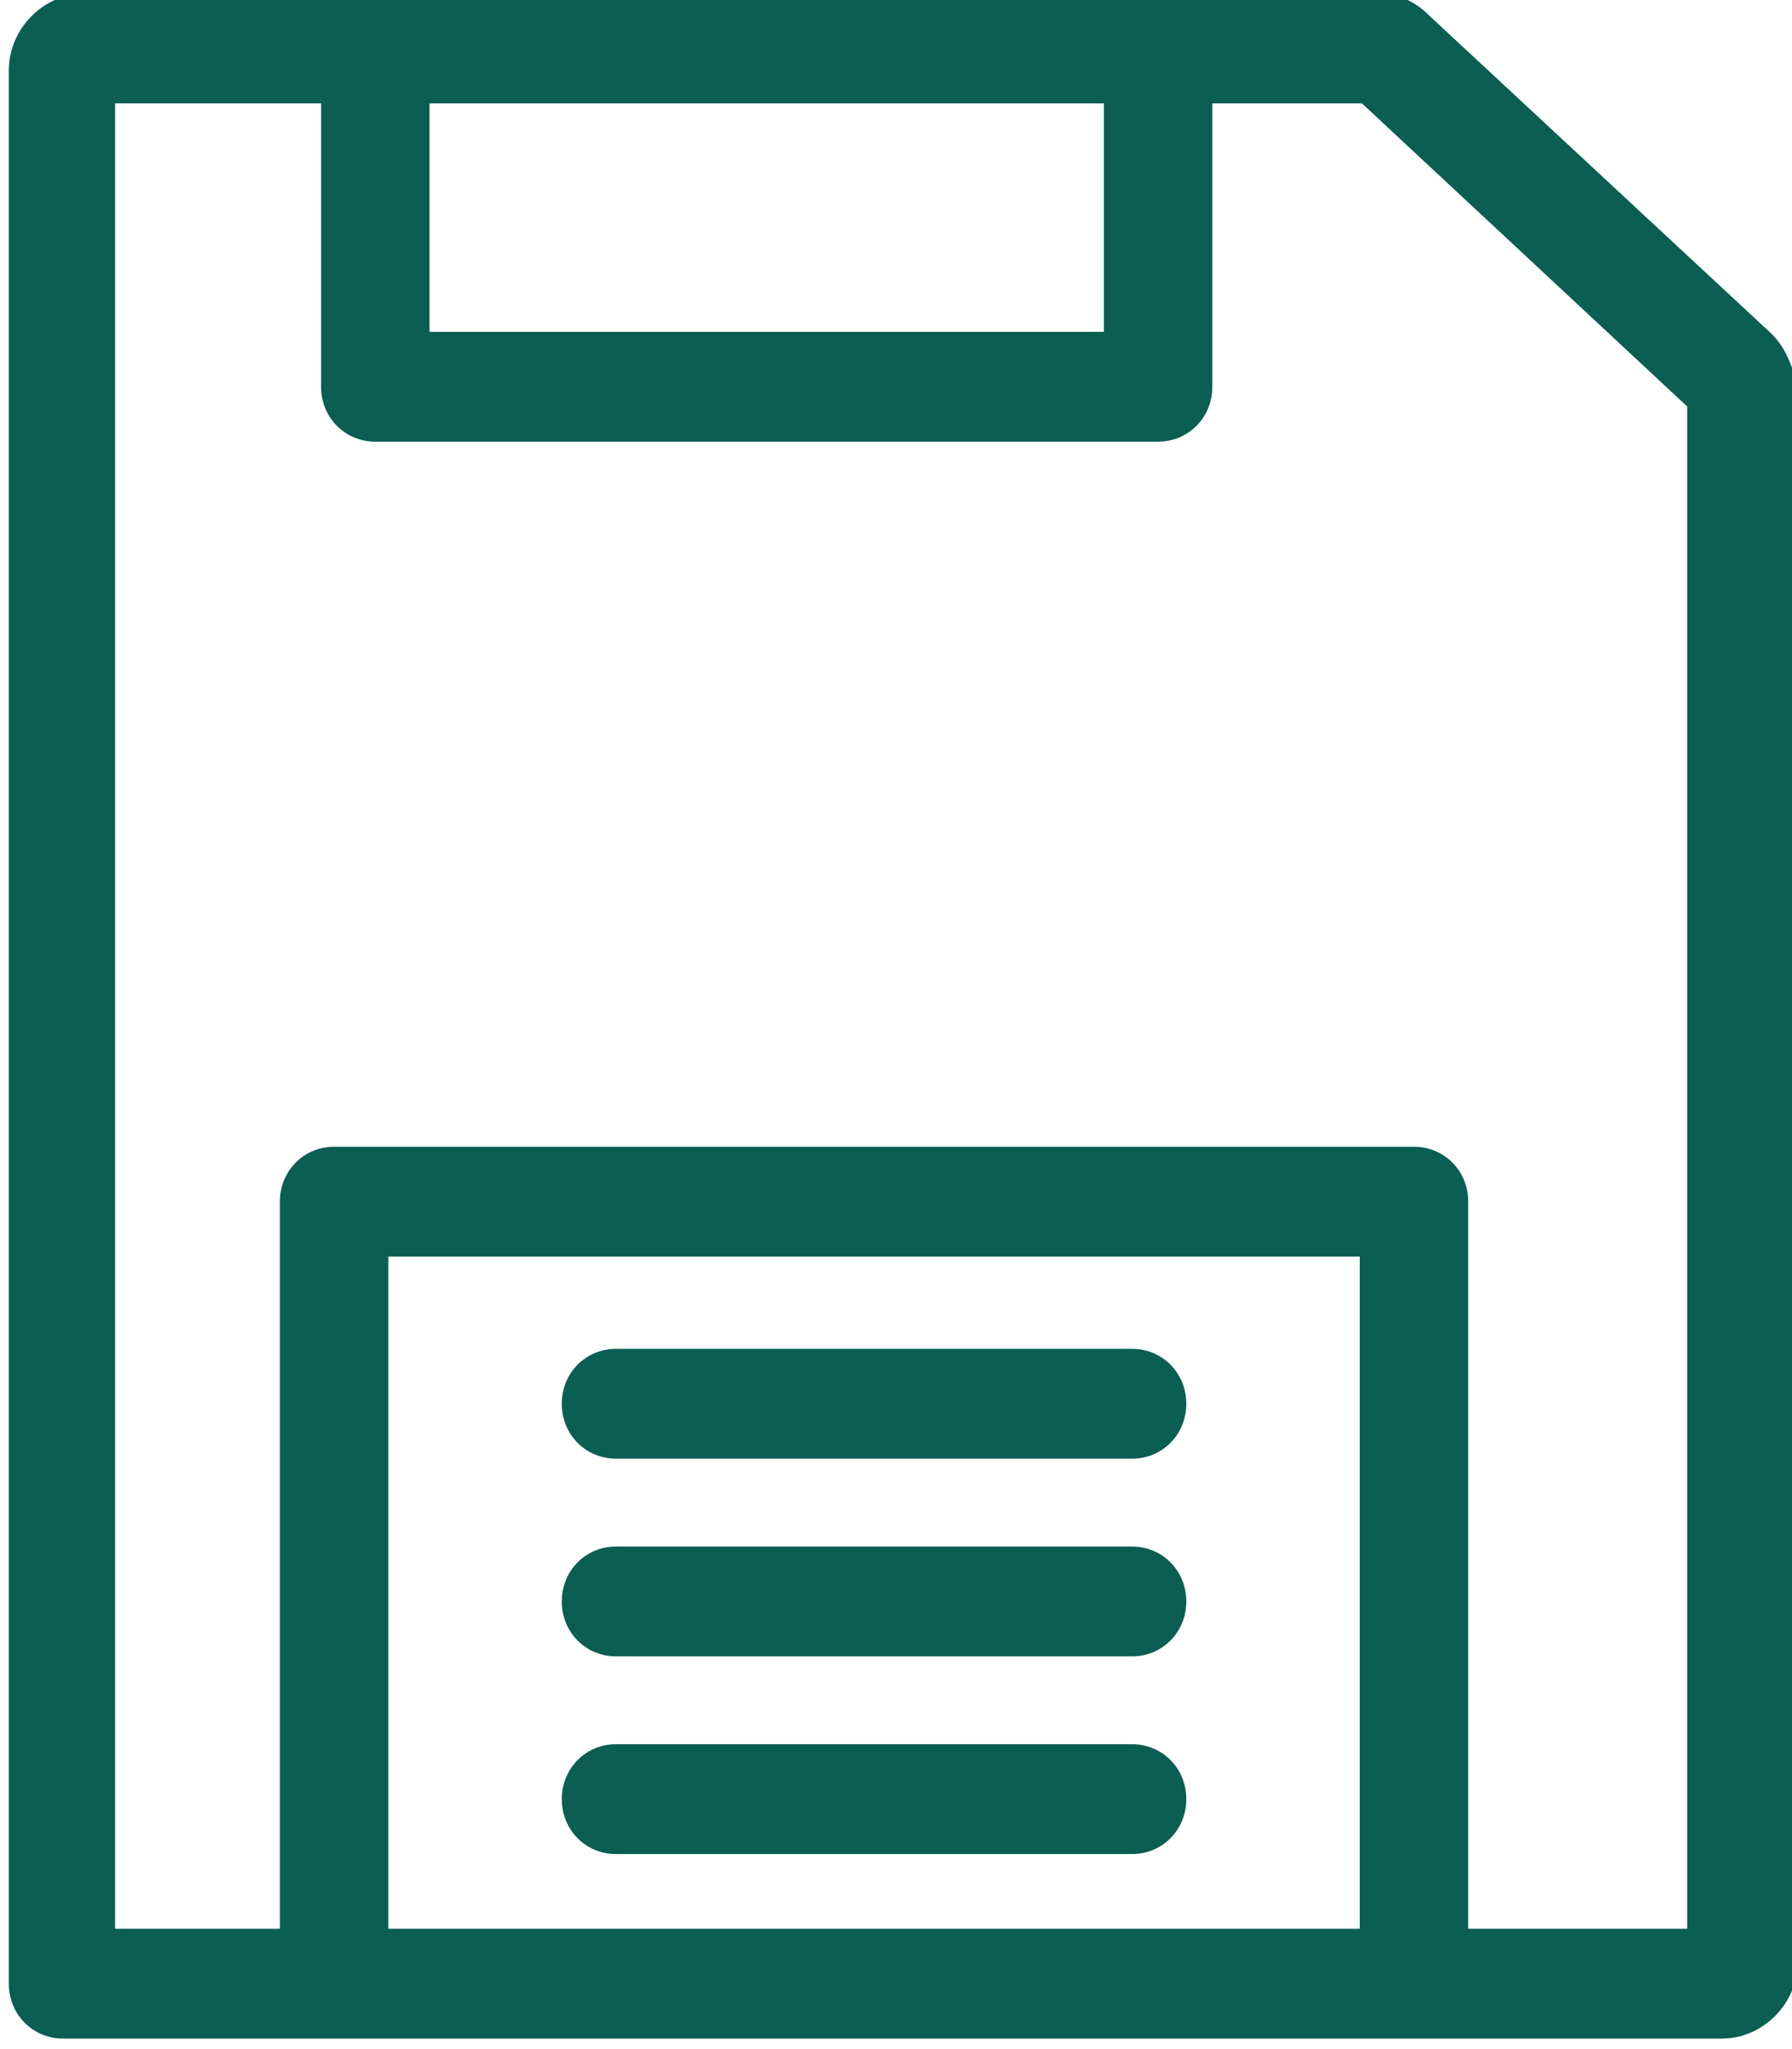 <?xml version="1.0" encoding="UTF-8" standalone="no"?>
<!-- Generator: Adobe Illustrator 19.0.0, SVG Export Plug-In . SVG Version: 6.00 Build 0)  -->

<svg
   version="1.1"
   id="Layer_2"
   x="0px"
   y="0px"
   width="19.42"
   height="22.2"
   viewBox="-249 151 19.42 22.2"
   xml:space="preserve"
   sodipodi:docname="save_icon_125167.svg"
   inkscape:version="1.1.2 (b8e25be833, 2022-02-05)"
   xmlns:inkscape="http://www.inkscape.org/namespaces/inkscape"
   xmlns:sodipodi="http://sodipodi.sourceforge.net/DTD/sodipodi-0.dtd"
   xmlns="http://www.w3.org/2000/svg"
   xmlns:svg="http://www.w3.org/2000/svg"><defs
   id="defs15" /><sodipodi:namedview
   id="namedview13"
   pagecolor="#ffffff"
   bordercolor="#666666"
   borderopacity="1.0"
   inkscape:pageshadow="2"
   inkscape:pageopacity="0.0"
   inkscape:pagecheckerboard="true"
   showgrid="false"
   fit-margin-top="0"
   fit-margin-left="0"
   fit-margin-right="0"
   fit-margin-bottom="0"
   inkscape:zoom="15.96"
   inkscape:cx="9.8997494"
   inkscape:cy="7.9260652"
   inkscape:window-width="1920"
   inkscape:window-height="991"
   inkscape:window-x="-9"
   inkscape:window-y="-9"
   inkscape:window-maximized="1"
   inkscape:current-layer="Layer_2" />
<g
   id="g10"
   style="fill:#0a5e52;fill-opacity:1;stroke:none;stroke-width:12.662;stroke-miterlimit:4;stroke-dasharray:none;stroke-opacity:1"
   transform="matrix(0.235,0,0,0.238,-192.481,114.183)">
	<path
   d="m -157.8,171.6 c -0.2,-0.5 -0.4,-1.1 -1,-1.7 l -15.8,-14.5 c -0.7,-0.7 -1.5,-1 -2.4,-1 h -7.5 -41.1 -11 c -1.9,0 -3.5,1.6 -3.5,3.5 V 245 c 0,1.4 1.1,2.5 2.5,2.5 h 10.1 54.8 11.6 c 1.9,0 3.5,-1.6 3.5,-3.5 v -72 z m -31.8,-12.2 v 10.4 h -31.1 v -10.4 z m -33,83.1 v -30.6 h 44.8 v 30.6 z m 59.9,0 h -10.1 v -33.1 c 0,-1.4 -1.1,-2.5 -2.5,-2.5 h -49.8 c -1.4,0 -2.5,1.1 -2.5,2.5 v 33.1 h -7.6 v -83.1 h 9.5 v 12.9 c 0,1.4 1.1,2.5 2.5,2.5 h 36.1 c 1.4,0 2.5,-1.1 2.5,-2.5 v -12.9 h 6.9 l 15,13.8 z"
   id="path2"
   style="fill:#0a5e52;fill-opacity:1;stroke:none;stroke-width:12.662;stroke-miterlimit:4;stroke-dasharray:none;stroke-opacity:1" />
	<path
   d="m -212.1,221.1 h 23.8 c 1.4,0 2.5,-1.1 2.5,-2.5 v 0 c 0,-1.4 -1.1,-2.5 -2.5,-2.5 h -23.8 c -1.4,0 -2.5,1.1 -2.5,2.5 v 0 c 0,1.4 1.1,2.5 2.5,2.5 z"
   id="path4"
   style="fill:#0a5e52;fill-opacity:1;stroke:none;stroke-width:12.662;stroke-miterlimit:4;stroke-dasharray:none;stroke-opacity:1" />
	<path
   d="m -212.1,230.1 h 23.8 c 1.4,0 2.5,-1.1 2.5,-2.5 v 0 c 0,-1.4 -1.1,-2.5 -2.5,-2.5 h -23.8 c -1.4,0 -2.5,1.1 -2.5,2.5 v 0 c 0,1.4 1.1,2.5 2.5,2.5 z"
   id="path6"
   style="fill:#0a5e52;fill-opacity:1;stroke:none;stroke-width:12.662;stroke-miterlimit:4;stroke-dasharray:none;stroke-opacity:1" />
	<path
   d="m -212.1,239.1 h 23.8 c 1.4,0 2.5,-1.1 2.5,-2.5 v 0 c 0,-1.4 -1.1,-2.5 -2.5,-2.5 h -23.8 c -1.4,0 -2.5,1.1 -2.5,2.5 v 0 c 0,1.4 1.1,2.5 2.5,2.5 z"
   id="path8"
   style="fill:#0a5e52;fill-opacity:1;stroke:none;stroke-width:12.662;stroke-miterlimit:4;stroke-dasharray:none;stroke-opacity:1" />
</g>
</svg>
